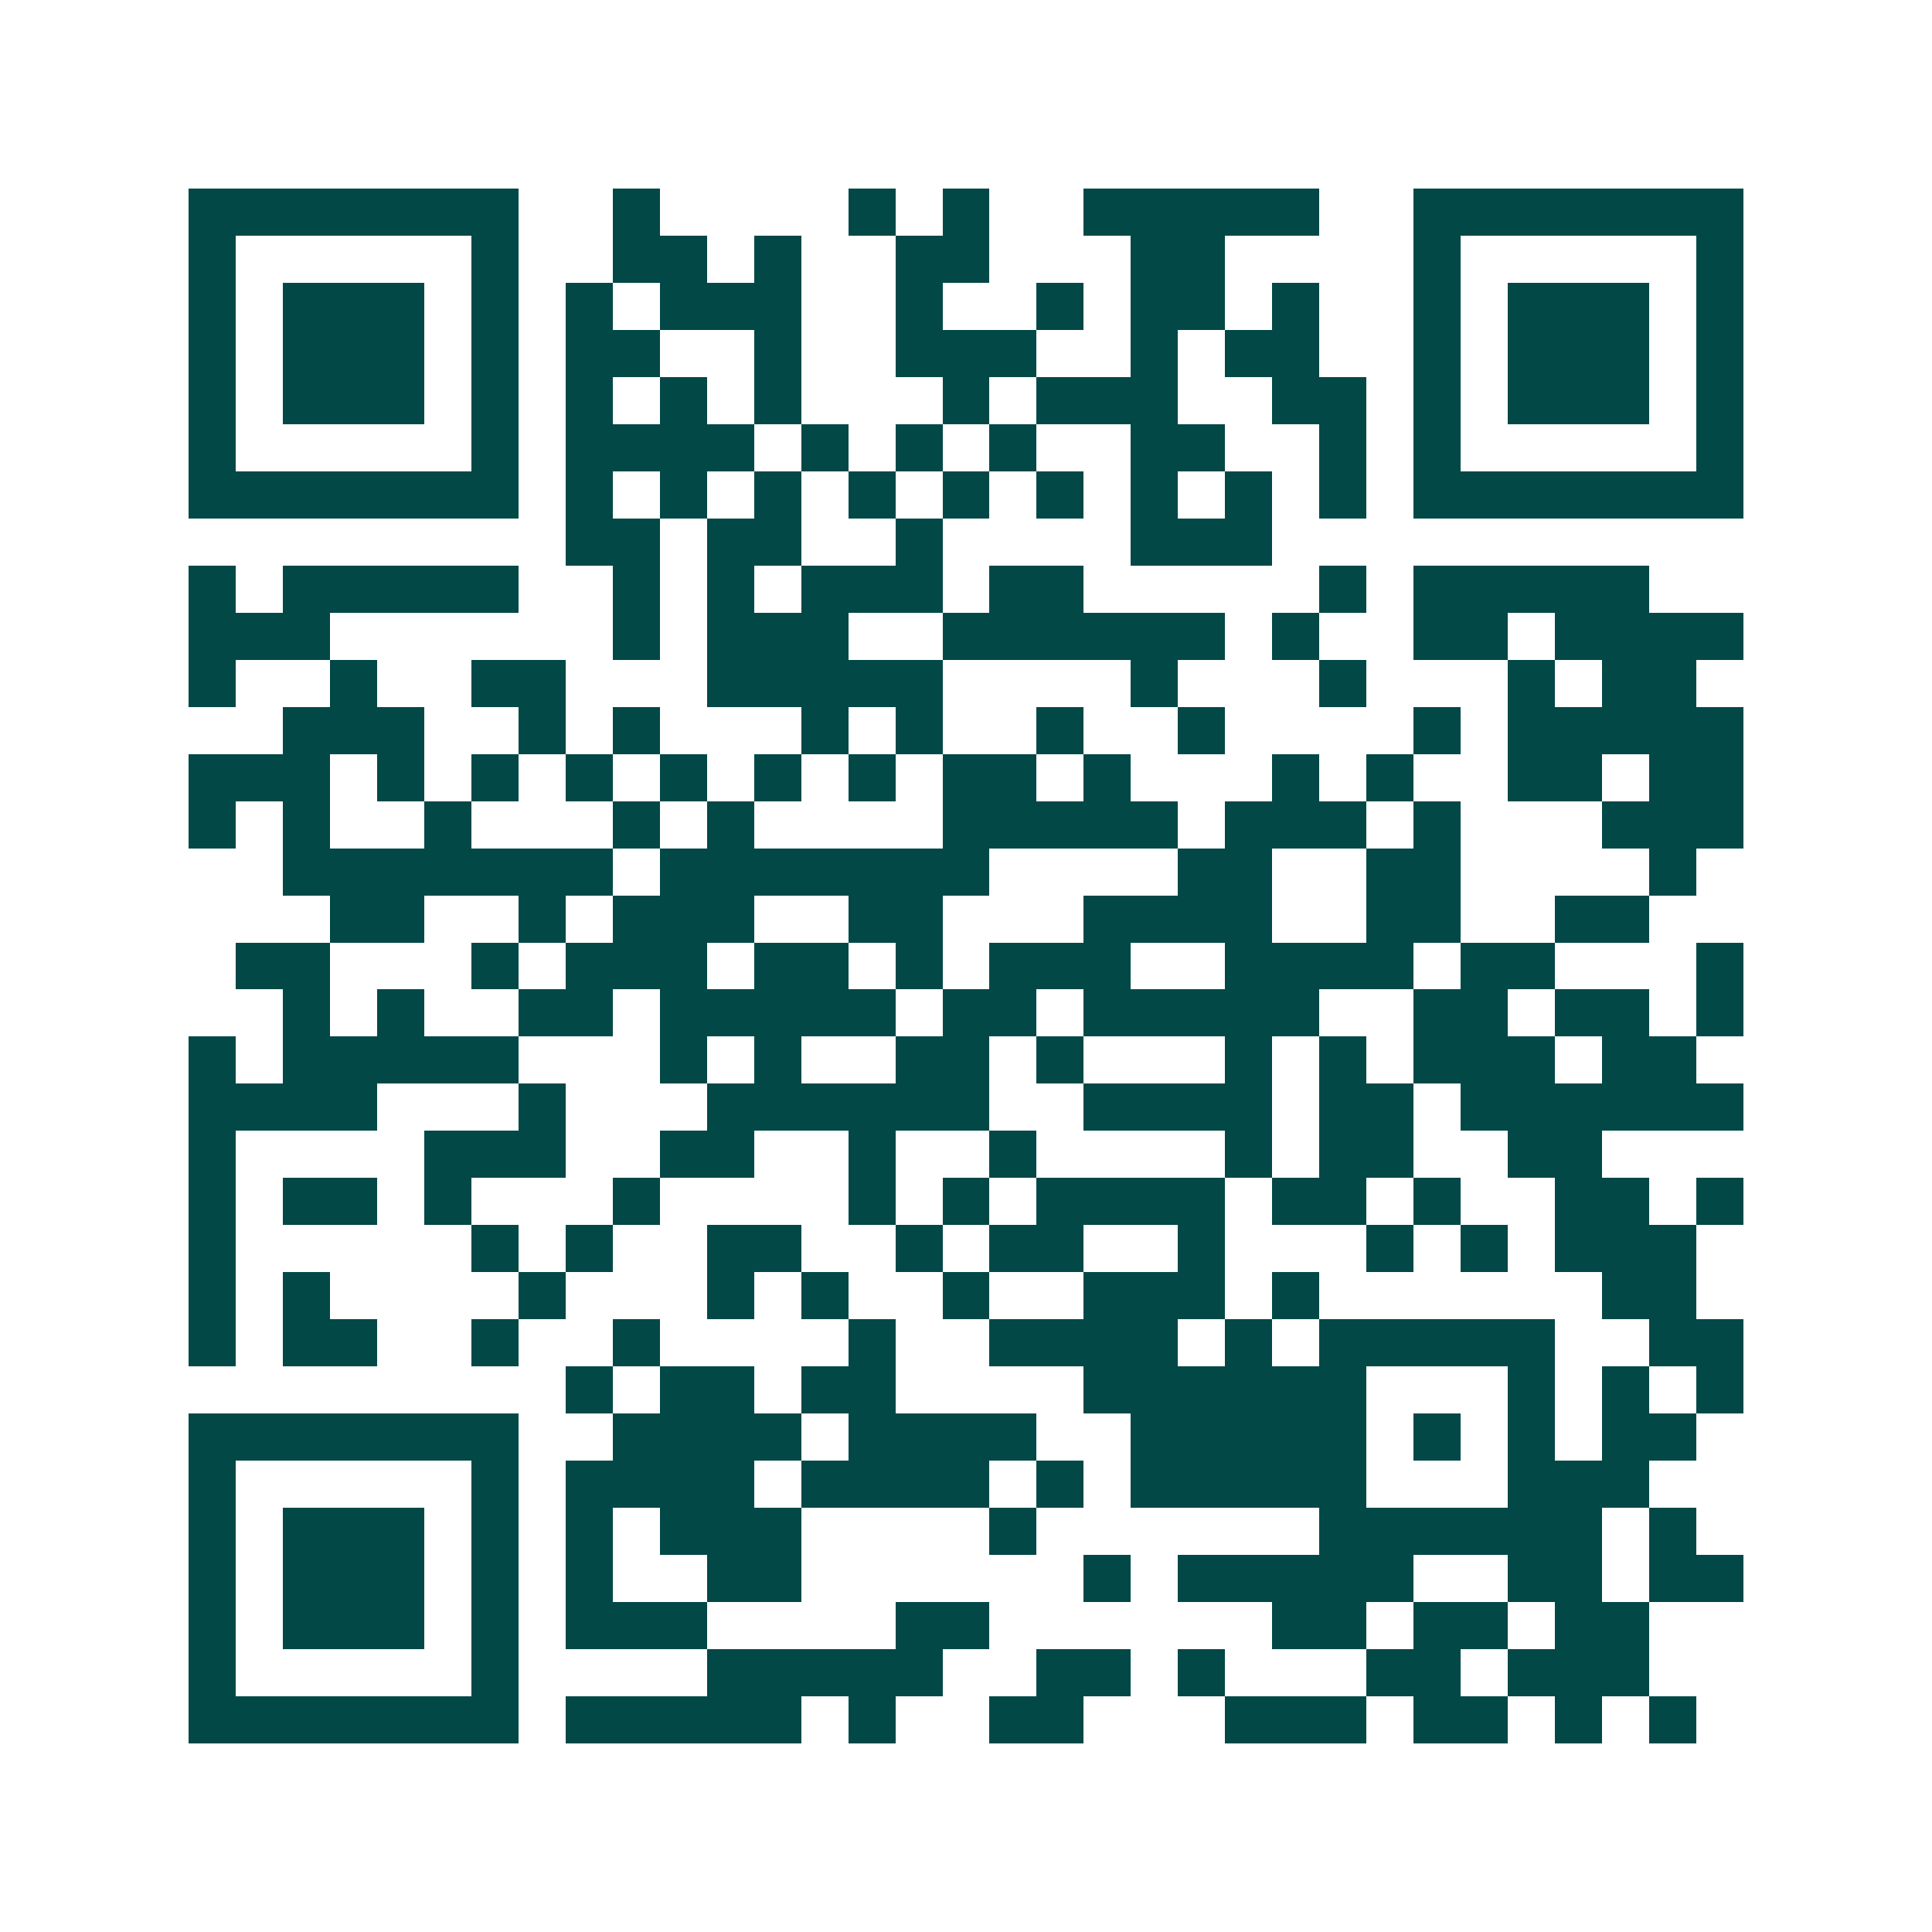 <svg xmlns="http://www.w3.org/2000/svg" width="200" height="200" viewBox="0 0 41 41" shape-rendering="crispEdges"><path fill="#ffffff" d="M0 0h41v41H0z"/><path stroke="#014847" d="M4 4.5h7m2 0h1m4 0h1m1 0h1m2 0h5m2 0h7M4 5.5h1m5 0h1m2 0h2m1 0h1m2 0h2m3 0h2m4 0h1m5 0h1M4 6.5h1m1 0h3m1 0h1m1 0h1m1 0h3m2 0h1m2 0h1m1 0h2m1 0h1m2 0h1m1 0h3m1 0h1M4 7.5h1m1 0h3m1 0h1m1 0h2m2 0h1m2 0h3m2 0h1m1 0h2m2 0h1m1 0h3m1 0h1M4 8.5h1m1 0h3m1 0h1m1 0h1m1 0h1m1 0h1m3 0h1m1 0h3m2 0h2m1 0h1m1 0h3m1 0h1M4 9.5h1m5 0h1m1 0h4m1 0h1m1 0h1m1 0h1m2 0h2m2 0h1m1 0h1m5 0h1M4 10.5h7m1 0h1m1 0h1m1 0h1m1 0h1m1 0h1m1 0h1m1 0h1m1 0h1m1 0h1m1 0h7M12 11.5h2m1 0h2m2 0h1m4 0h3M4 12.5h1m1 0h5m2 0h1m1 0h1m1 0h3m1 0h2m5 0h1m1 0h5M4 13.5h3m6 0h1m1 0h3m2 0h6m1 0h1m2 0h2m1 0h4M4 14.5h1m2 0h1m2 0h2m3 0h5m4 0h1m3 0h1m3 0h1m1 0h2M6 15.5h3m2 0h1m1 0h1m3 0h1m1 0h1m2 0h1m2 0h1m4 0h1m1 0h5M4 16.5h3m1 0h1m1 0h1m1 0h1m1 0h1m1 0h1m1 0h1m1 0h2m1 0h1m3 0h1m1 0h1m2 0h2m1 0h2M4 17.5h1m1 0h1m2 0h1m3 0h1m1 0h1m4 0h5m1 0h3m1 0h1m3 0h3M6 18.5h7m1 0h7m4 0h2m2 0h2m4 0h1M7 19.5h2m2 0h1m1 0h3m2 0h2m3 0h4m2 0h2m2 0h2M5 20.5h2m3 0h1m1 0h3m1 0h2m1 0h1m1 0h3m2 0h4m1 0h2m3 0h1M6 21.5h1m1 0h1m2 0h2m1 0h5m1 0h2m1 0h5m2 0h2m1 0h2m1 0h1M4 22.5h1m1 0h5m3 0h1m1 0h1m2 0h2m1 0h1m3 0h1m1 0h1m1 0h3m1 0h2M4 23.5h4m3 0h1m3 0h6m2 0h4m1 0h2m1 0h6M4 24.5h1m4 0h3m2 0h2m2 0h1m2 0h1m4 0h1m1 0h2m2 0h2M4 25.5h1m1 0h2m1 0h1m3 0h1m4 0h1m1 0h1m1 0h4m1 0h2m1 0h1m2 0h2m1 0h1M4 26.5h1m5 0h1m1 0h1m2 0h2m2 0h1m1 0h2m2 0h1m3 0h1m1 0h1m1 0h3M4 27.5h1m1 0h1m4 0h1m3 0h1m1 0h1m2 0h1m2 0h3m1 0h1m6 0h2M4 28.5h1m1 0h2m2 0h1m2 0h1m4 0h1m2 0h4m1 0h1m1 0h5m2 0h2M12 29.5h1m1 0h2m1 0h2m4 0h6m3 0h1m1 0h1m1 0h1M4 30.5h7m2 0h4m1 0h4m2 0h5m1 0h1m1 0h1m1 0h2M4 31.5h1m5 0h1m1 0h4m1 0h4m1 0h1m1 0h5m3 0h3M4 32.5h1m1 0h3m1 0h1m1 0h1m1 0h3m4 0h1m6 0h6m1 0h1M4 33.5h1m1 0h3m1 0h1m1 0h1m2 0h2m6 0h1m1 0h5m2 0h2m1 0h2M4 34.5h1m1 0h3m1 0h1m1 0h3m4 0h2m6 0h2m1 0h2m1 0h2M4 35.5h1m5 0h1m4 0h5m2 0h2m1 0h1m3 0h2m1 0h3M4 36.5h7m1 0h5m1 0h1m2 0h2m3 0h3m1 0h2m1 0h1m1 0h1"/></svg>
